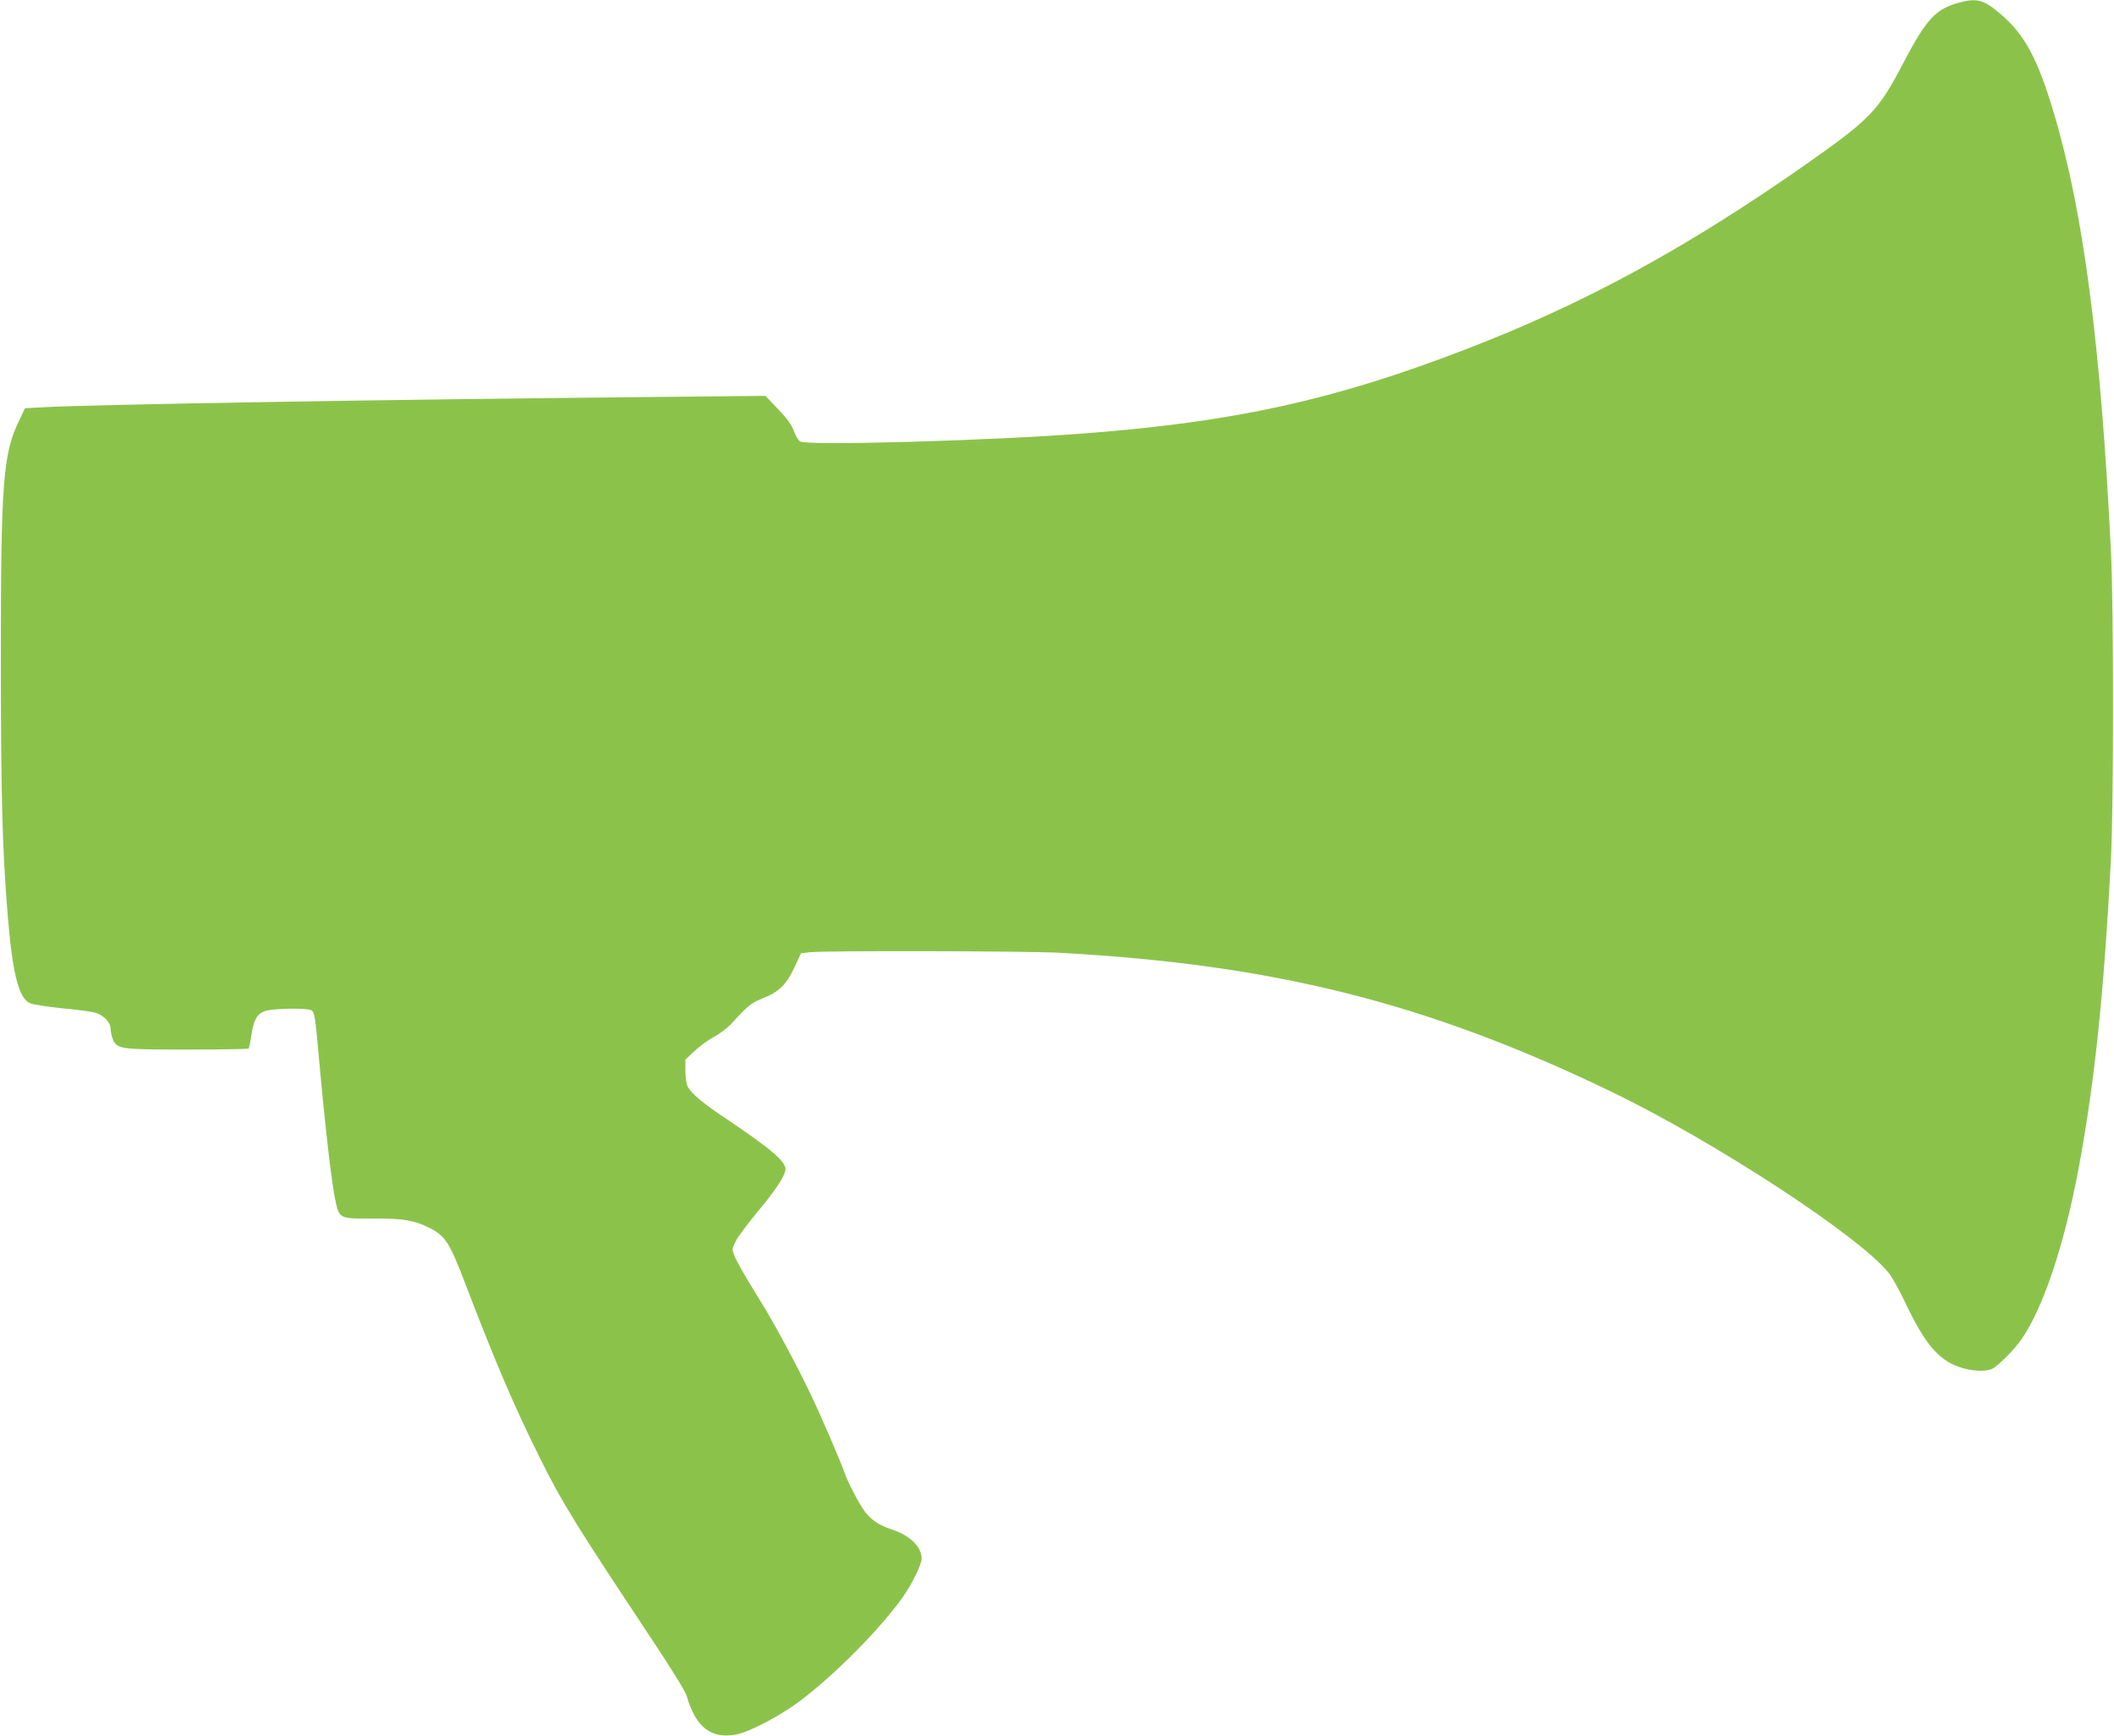 <?xml version="1.0" standalone="no"?>
<!DOCTYPE svg PUBLIC "-//W3C//DTD SVG 20010904//EN"
 "http://www.w3.org/TR/2001/REC-SVG-20010904/DTD/svg10.dtd">
<svg version="1.0" xmlns="http://www.w3.org/2000/svg"
 width="1280pt" height="1051pt" viewBox="0 0 1280 1051"
 preserveAspectRatio="xMidYMid meet">
<g transform="translate(0,1051) scale(0.1,-0.1)"
fill="#8bc34a" stroke="none">
<path d="M11862 10494 c-142 -38 -198 -99 -338 -366 -155 -296 -198 -339 -618
-633 -711 -496 -1327 -830 -2036 -1102 -793 -305 -1390 -437 -2300 -507 -563
-44 -1680 -76 -1725 -49 -11 6 -28 34 -38 63 -14 38 -39 73 -95 132 l-77 81
-705 -7 c-1598 -15 -3396 -46 -3672 -62 l-107 -6 -34 -72 c-99 -203 -112 -371
-112 -1471 1 -819 9 -1121 41 -1519 30 -365 67 -511 137 -541 19 -8 106 -21
193 -30 88 -8 177 -20 198 -26 53 -15 96 -59 96 -99 0 -17 6 -46 14 -64 24
-58 45 -61 453 -61 199 0 364 3 368 6 3 4 11 38 16 75 14 98 35 136 84 152 50
17 252 20 280 5 19 -11 23 -33 44 -265 40 -448 80 -795 105 -903 22 -93 27
-95 225 -93 180 1 248 -10 342 -57 97 -50 121 -87 223 -355 177 -463 295 -737
447 -1042 136 -273 208 -389 685 -1108 113 -170 195 -303 202 -330 55 -189
148 -261 300 -232 82 16 261 110 382 200 208 155 486 435 623 627 61 87 117
200 117 238 0 72 -70 140 -180 176 -80 27 -128 59 -168 115 -33 45 -104 183
-117 226 -14 44 -141 341 -203 470 -78 167 -220 430 -300 560 -111 180 -148
244 -165 287 -16 40 -15 42 9 90 13 26 71 103 127 171 106 127 161 207 172
254 12 48 -76 125 -364 318 -135 90 -205 149 -227 191 -8 16 -14 57 -14 95 l0
68 53 50 c29 28 81 67 117 86 36 19 83 55 105 78 106 116 122 128 195 158 97
39 141 81 190 186 l40 86 52 6 c90 11 1301 8 1513 -3 1300 -71 2224 -303 3335
-838 623 -300 1497 -870 1684 -1098 20 -24 65 -104 100 -178 126 -267 213
-364 358 -403 72 -19 148 -18 178 2 47 32 132 119 172 178 128 186 252 554
338 1001 101 531 159 1078 202 1915 16 322 16 1503 0 1840 -61 1260 -167 2070
-349 2675 -95 317 -173 463 -313 584 -106 93 -149 105 -258 75z"/>
</g>
</svg>
